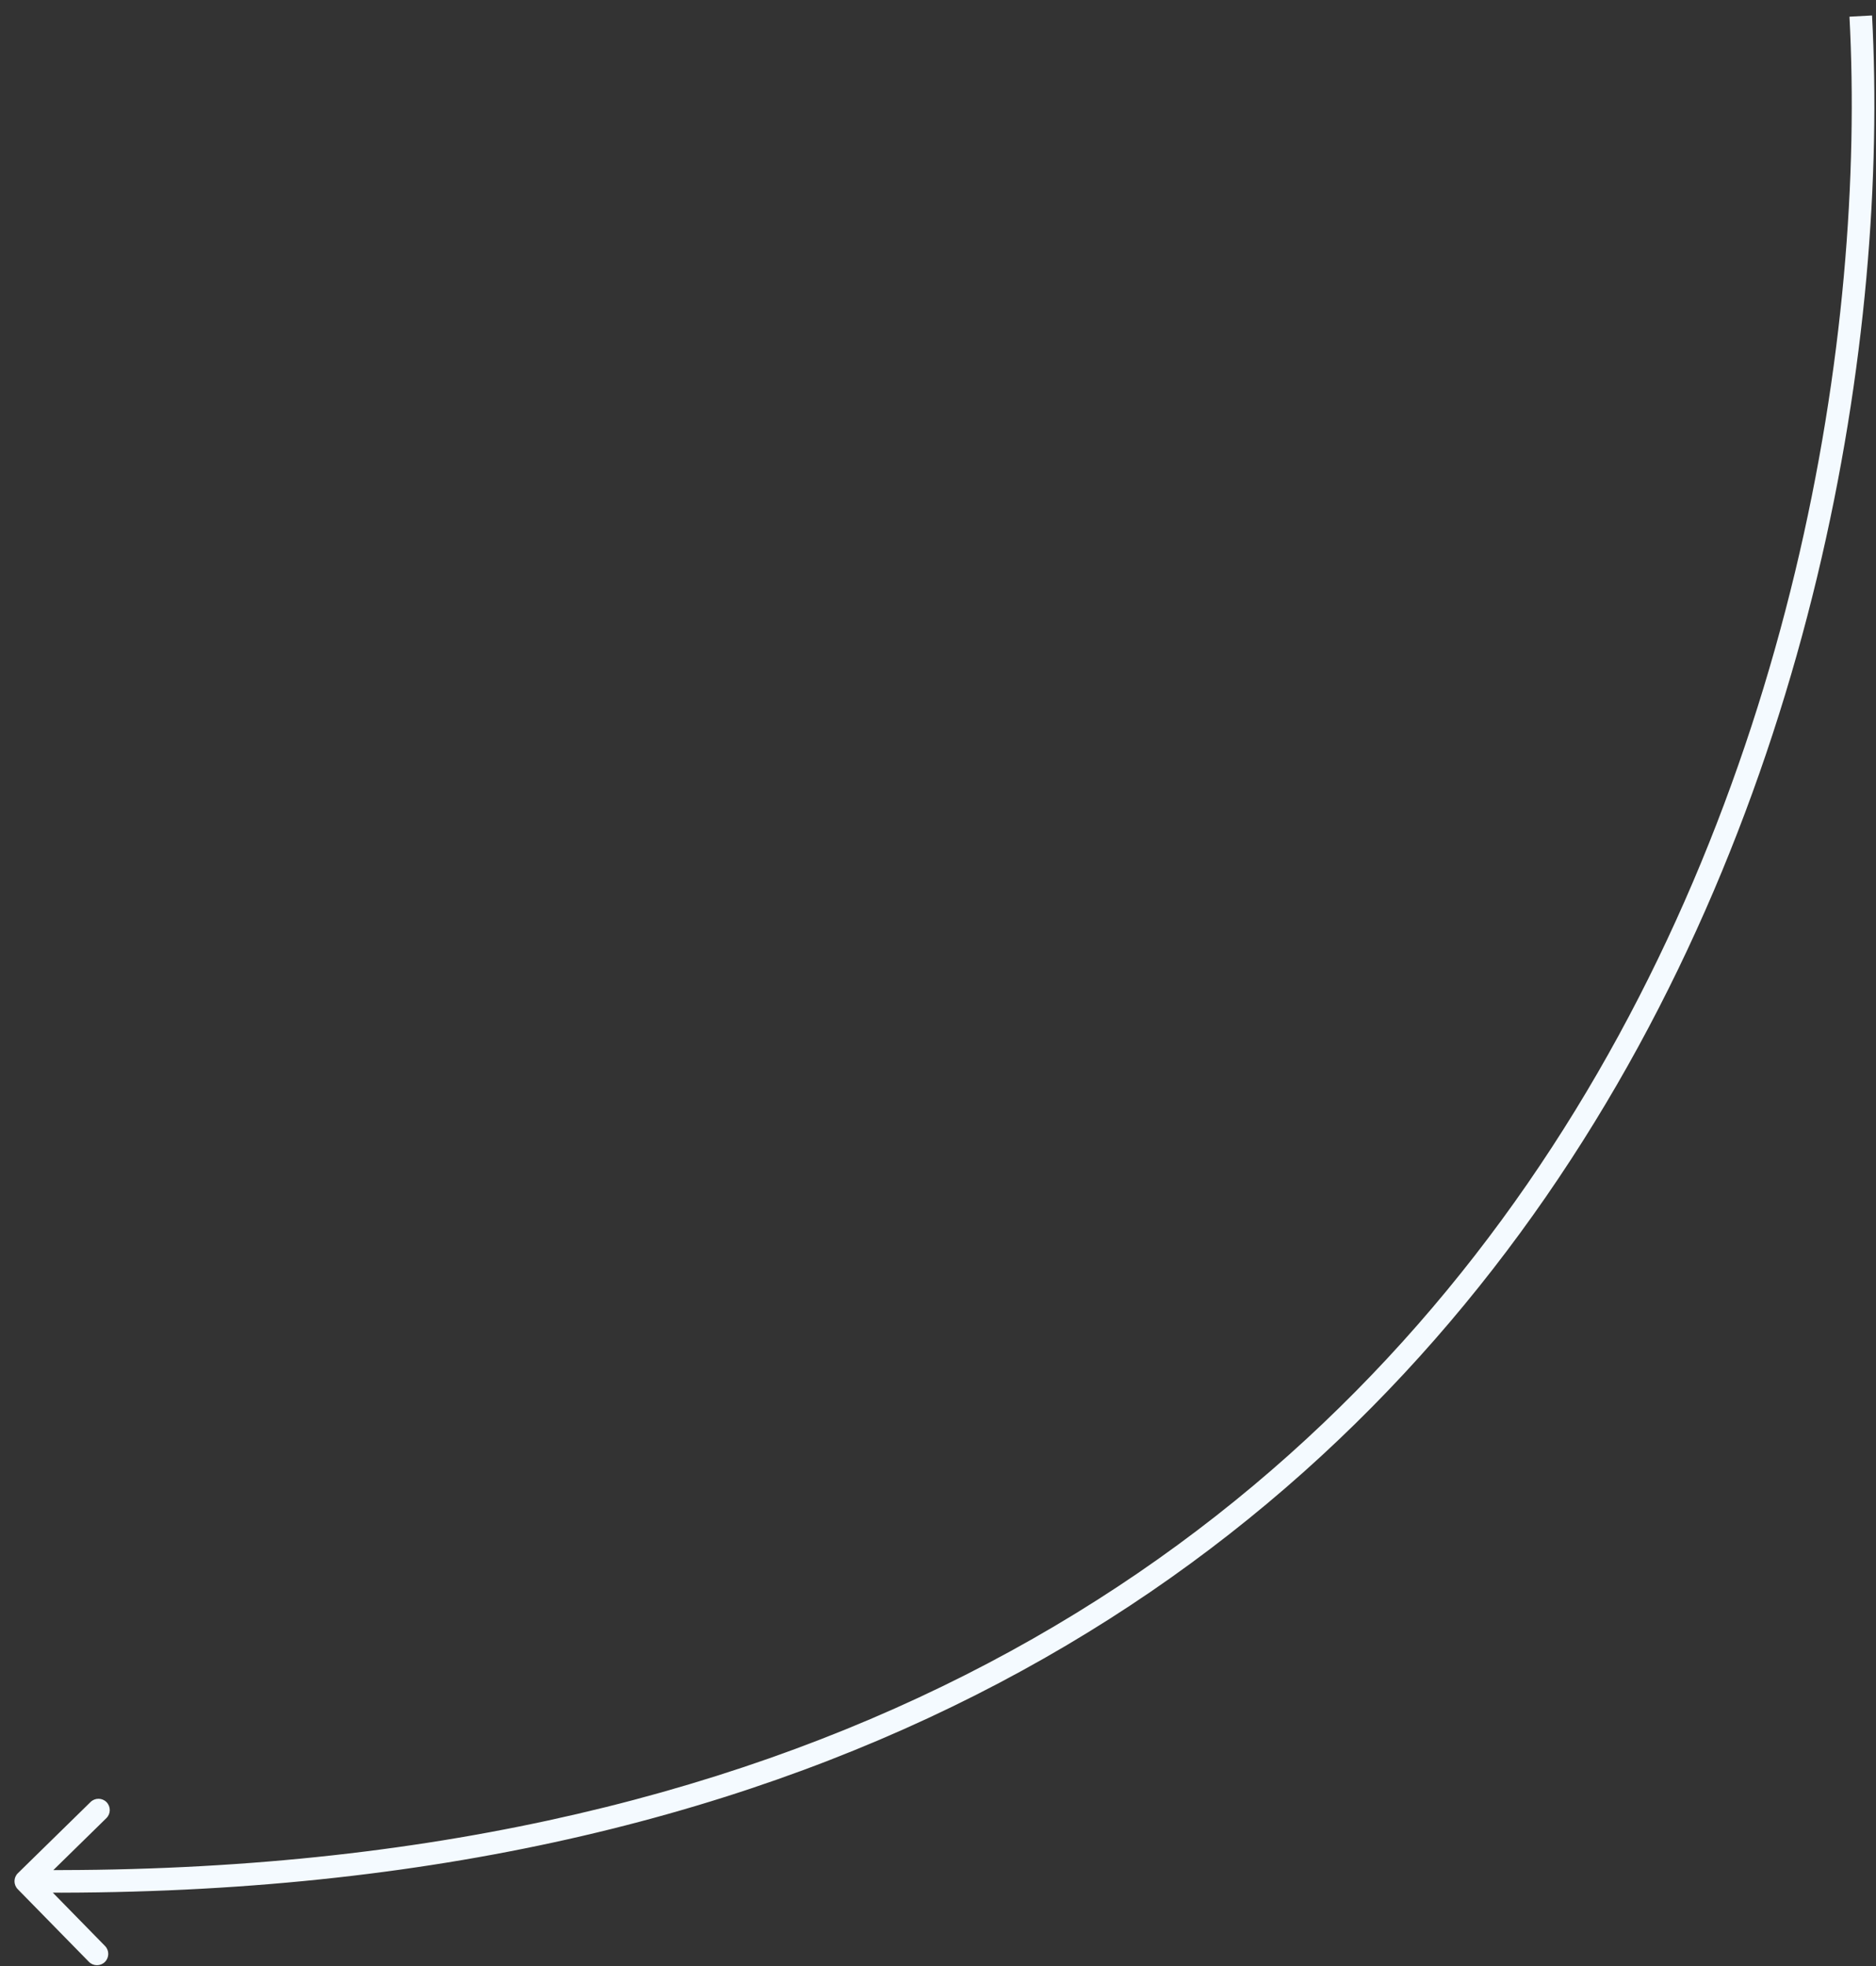 <svg width="83" height="87" viewBox="0 0 83 87" fill="none" xmlns="http://www.w3.org/2000/svg">
<rect x="0" y="0" width="83" height="87" fill="#333333" stroke="none"/>
<path d="M0.792 82.877C0.594 83.07 0.591 83.386 0.784 83.584L3.933 86.799C4.126 86.996 4.443 86.999 4.64 86.806C4.837 86.613 4.841 86.296 4.647 86.099L1.849 83.241L4.706 80.442C4.904 80.249 4.907 79.933 4.714 79.735C4.521 79.538 4.204 79.535 4.007 79.728L0.792 82.877ZM81.826 0.739C82.565 14.56 79.412 35.252 67.573 52.383C55.754 69.485 35.246 83.089 1.147 82.734L1.136 83.734C35.553 84.092 56.38 70.338 68.396 52.952C80.391 35.595 83.572 14.669 82.825 0.685L81.826 0.739Z" fill="#F4FAFF"/>
</svg>
